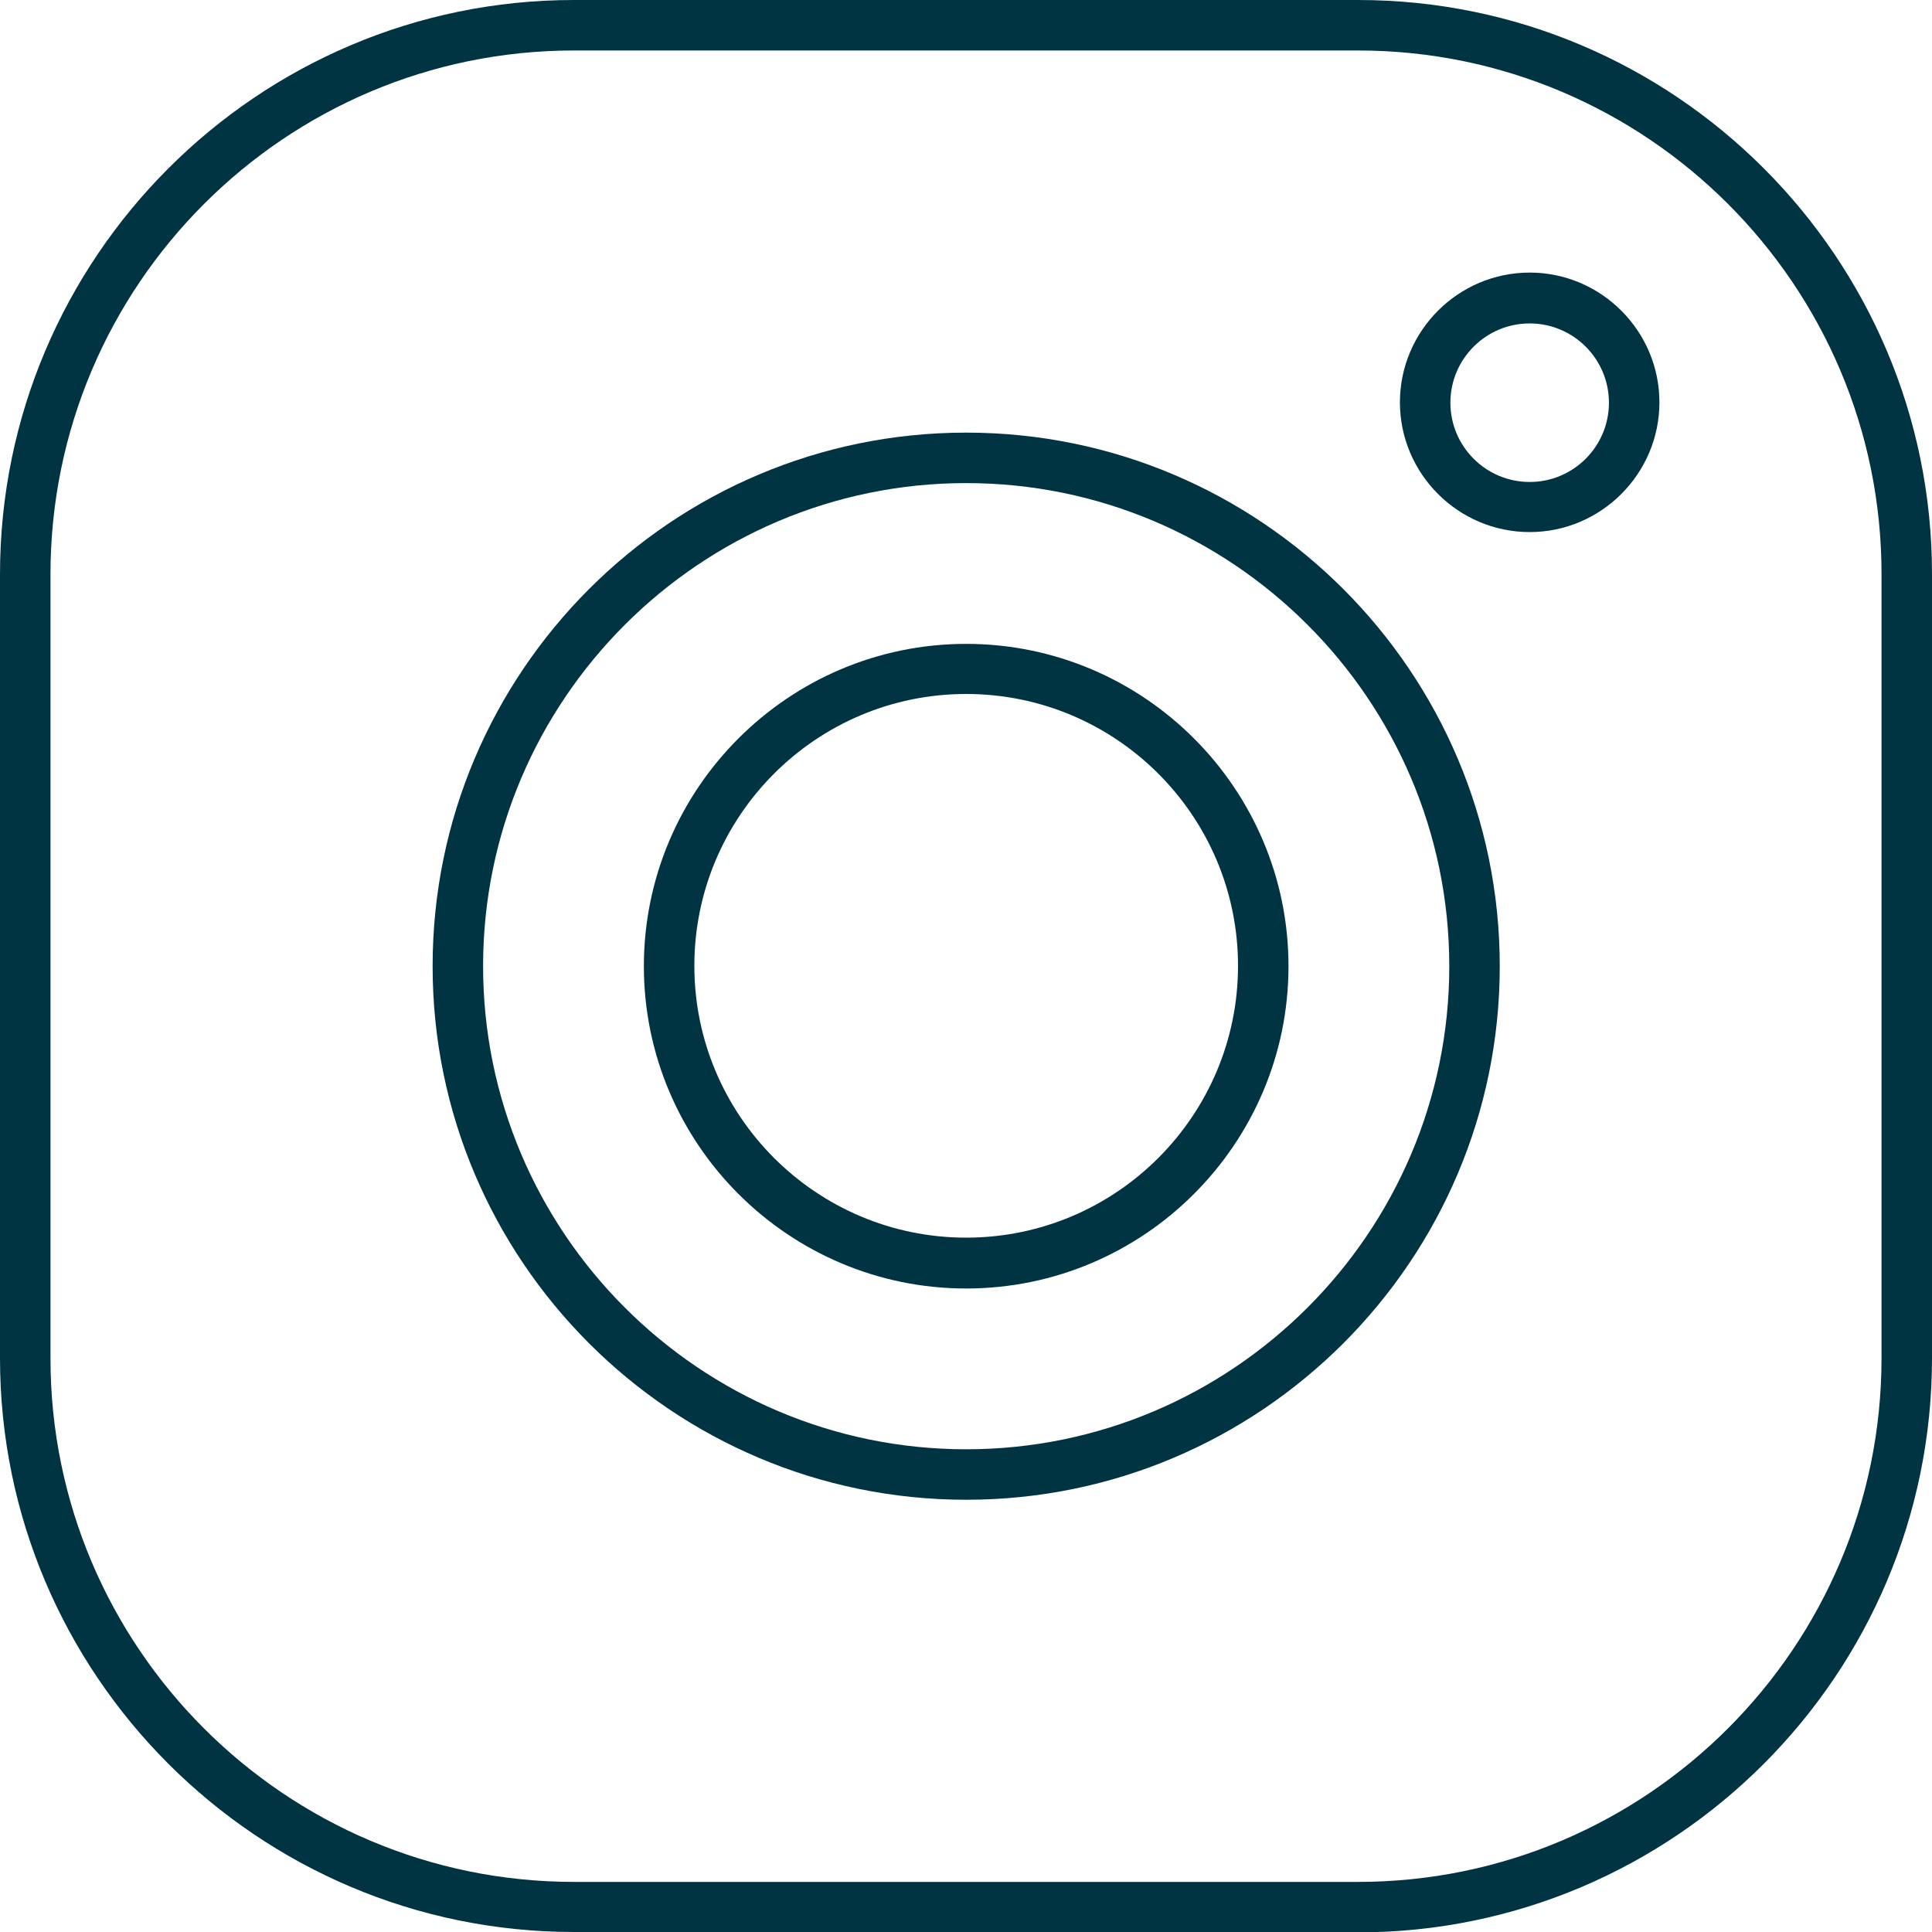 <?xml version="1.0" encoding="UTF-8"?>
<svg id="Ebene_2" data-name="Ebene 2" xmlns="http://www.w3.org/2000/svg" viewBox="0 0 51.67 51.67">
  <defs>
    <style>
      .cls-1 {
        fill: #003442;
        stroke-width: 0px;
      }
    </style>
  </defs>
  <g id="Ebene_1-2" data-name="Ebene 1">
    <g>
      <path class="cls-1" d="M36.32,51.67H15.35c-8.47,0-15.35-6.89-15.35-15.35V15.36C0,6.89,6.89,0,15.35,0h20.97c8.47,0,15.35,6.89,15.35,15.35v20.97c0,8.47-6.89,15.36-15.35,15.36ZM15.35,1.35C7.63,1.35,1.35,7.63,1.35,15.36v20.97c0,7.72,6.28,14,14,14h20.97c7.72,0,14-6.28,14-14.01V15.35c0-7.72-6.28-14-14-14H15.35Z"/>
      <path class="cls-1" d="M40.91,14.23c-1.91,0-3.47-1.56-3.47-3.47s1.56-3.47,3.47-3.47,3.47,1.56,3.47,3.47-1.56,3.47-3.47,3.47ZM40.91,8.65c-1.17,0-2.12.95-2.12,2.12s.95,2.12,2.12,2.12,2.12-.95,2.12-2.12-.95-2.12-2.12-2.12Z"/>
      <path class="cls-1" d="M25.84,34.46c-4.75,0-8.62-3.87-8.62-8.62s3.87-8.62,8.62-8.62,8.62,3.87,8.62,8.62-3.87,8.62-8.62,8.62ZM25.84,18.56c-4.01,0-7.27,3.26-7.27,7.27s3.26,7.27,7.27,7.27,7.27-3.26,7.27-7.27-3.26-7.27-7.27-7.27Z"/>
      <path class="cls-1" d="M25.84,40.11c-7.87,0-14.27-6.4-14.27-14.27s6.4-14.27,14.27-14.27,14.27,6.4,14.27,14.27-6.4,14.27-14.27,14.27ZM25.84,12.92c-7.12,0-12.92,5.8-12.92,12.92s5.8,12.92,12.92,12.92,12.92-5.8,12.92-12.92-5.8-12.92-12.92-12.92Z"/>
    </g>
  </g>
</svg>